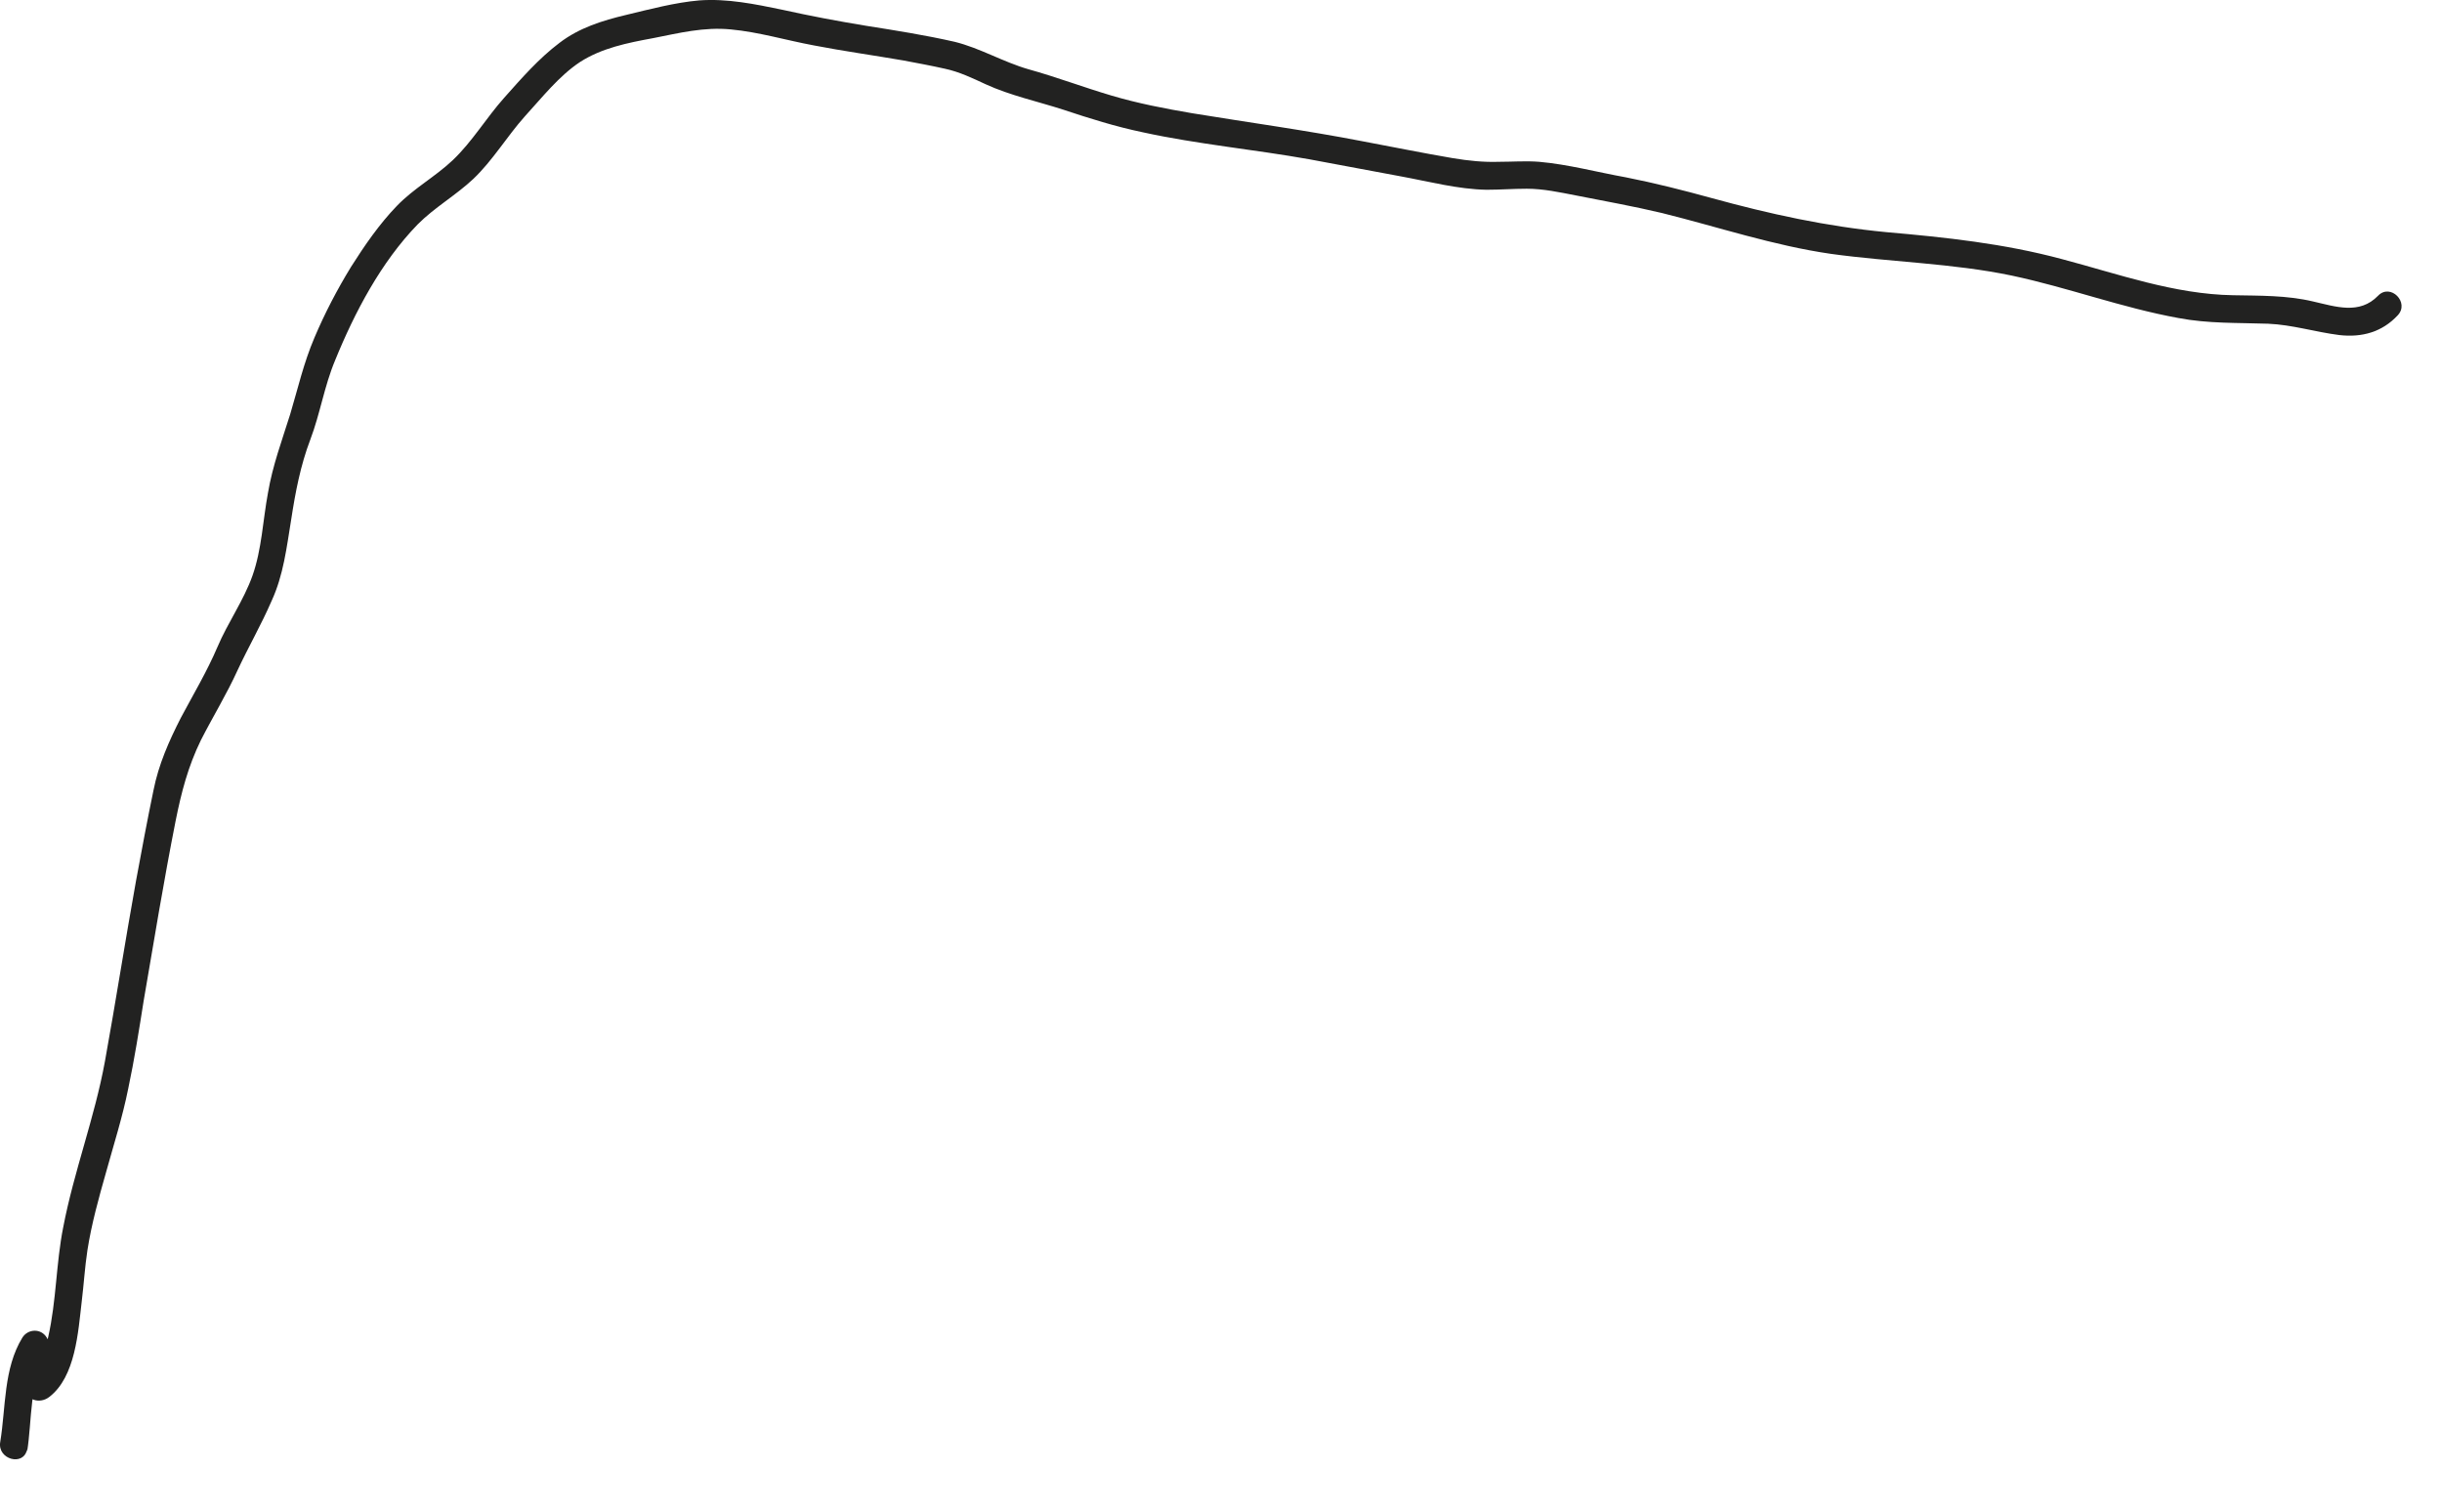 <?xml version="1.0" encoding="utf-8"?>
<svg xmlns="http://www.w3.org/2000/svg" fill="none" height="100%" overflow="visible" preserveAspectRatio="none" style="display: block;" viewBox="0 0 42 26" width="100%">
<path d="M0.466 24.971C0.554 24.428 0.501 23.77 0.803 23.29H0.386C0.483 23.459 0.439 23.672 0.439 23.859C0.439 24.09 0.687 24.152 0.847 24.028C1.3 23.681 1.344 22.907 1.406 22.382C1.442 22.088 1.459 21.795 1.504 21.501C1.575 21.048 1.699 20.603 1.823 20.167C1.956 19.686 2.107 19.215 2.205 18.726C2.311 18.227 2.391 17.72 2.471 17.213C2.648 16.181 2.817 15.149 3.021 14.117C3.119 13.628 3.234 13.183 3.456 12.729C3.66 12.329 3.9 11.938 4.086 11.528C4.272 11.128 4.494 10.745 4.671 10.336C4.876 9.891 4.929 9.42 5.009 8.931C5.08 8.468 5.168 8.005 5.337 7.561C5.506 7.116 5.577 6.644 5.763 6.199C6.1 5.372 6.553 4.509 7.183 3.86C7.475 3.566 7.839 3.361 8.141 3.077C8.478 2.756 8.718 2.347 9.028 2C9.321 1.68 9.614 1.306 9.977 1.066C10.35 0.826 10.794 0.737 11.229 0.657C11.681 0.568 12.107 0.461 12.568 0.506C13.047 0.55 13.518 0.692 13.997 0.781C14.503 0.879 15.017 0.95 15.532 1.039C15.771 1.084 16.011 1.128 16.251 1.182C16.499 1.235 16.721 1.342 16.952 1.449C17.378 1.644 17.839 1.742 18.283 1.885C18.735 2.036 19.188 2.178 19.658 2.276C20.598 2.481 21.566 2.57 22.515 2.739C23.038 2.837 23.562 2.934 24.085 3.032C24.573 3.121 25.07 3.255 25.567 3.264C25.798 3.264 26.029 3.246 26.259 3.246C26.543 3.246 26.827 3.308 27.102 3.361C27.599 3.459 28.096 3.548 28.584 3.664C29.551 3.904 30.501 4.224 31.494 4.367C32.524 4.509 33.58 4.527 34.6 4.74C35.567 4.945 36.49 5.292 37.466 5.47C37.981 5.568 38.486 5.55 39.01 5.568C39.427 5.586 39.817 5.71 40.234 5.763C40.625 5.808 40.971 5.71 41.237 5.425C41.45 5.203 41.113 4.865 40.9 5.087C40.58 5.417 40.172 5.274 39.782 5.185C39.329 5.078 38.868 5.087 38.407 5.078C37.395 5.061 36.437 4.714 35.461 4.456C34.467 4.189 33.464 4.082 32.444 3.993C31.415 3.895 30.439 3.682 29.436 3.406C28.948 3.272 28.46 3.148 27.963 3.05C27.466 2.961 26.978 2.828 26.472 2.783C26.242 2.765 26.011 2.783 25.78 2.783C25.514 2.792 25.257 2.765 24.991 2.721C24.467 2.632 23.944 2.525 23.42 2.427C22.453 2.24 21.477 2.107 20.501 1.947C20.031 1.867 19.569 1.778 19.117 1.644C18.637 1.502 18.167 1.324 17.688 1.191C17.253 1.066 16.854 0.826 16.419 0.719C15.914 0.604 15.399 0.523 14.893 0.443C14.405 0.363 13.935 0.274 13.456 0.168C12.985 0.07 12.506 -0.028 12.027 0.007C11.61 0.043 11.175 0.159 10.767 0.257C10.359 0.354 9.96 0.479 9.623 0.737C9.268 1.004 8.966 1.351 8.673 1.68C8.363 2.027 8.123 2.436 7.786 2.756C7.484 3.041 7.12 3.237 6.828 3.539C6.526 3.851 6.269 4.224 6.038 4.589C5.798 4.981 5.585 5.39 5.408 5.808C5.222 6.244 5.124 6.68 4.991 7.125C4.849 7.578 4.689 8.005 4.609 8.477C4.521 8.948 4.503 9.447 4.343 9.9C4.192 10.327 3.917 10.71 3.74 11.128C3.562 11.546 3.323 11.947 3.11 12.347C2.906 12.747 2.728 13.148 2.64 13.592C2.533 14.108 2.435 14.633 2.338 15.158C2.152 16.19 1.992 17.222 1.805 18.254C1.628 19.224 1.273 20.14 1.087 21.11C0.963 21.733 0.971 22.373 0.829 22.996C0.776 23.227 0.714 23.503 0.51 23.654C0.643 23.708 0.785 23.77 0.918 23.823C0.918 23.539 0.954 23.263 0.803 23.005C0.705 22.845 0.483 22.854 0.386 23.005C0.058 23.539 0.102 24.206 0.004 24.802C-0.049 25.104 0.412 25.229 0.466 24.926V24.971Z" fill="#222221" id="Vector"/>
</svg>